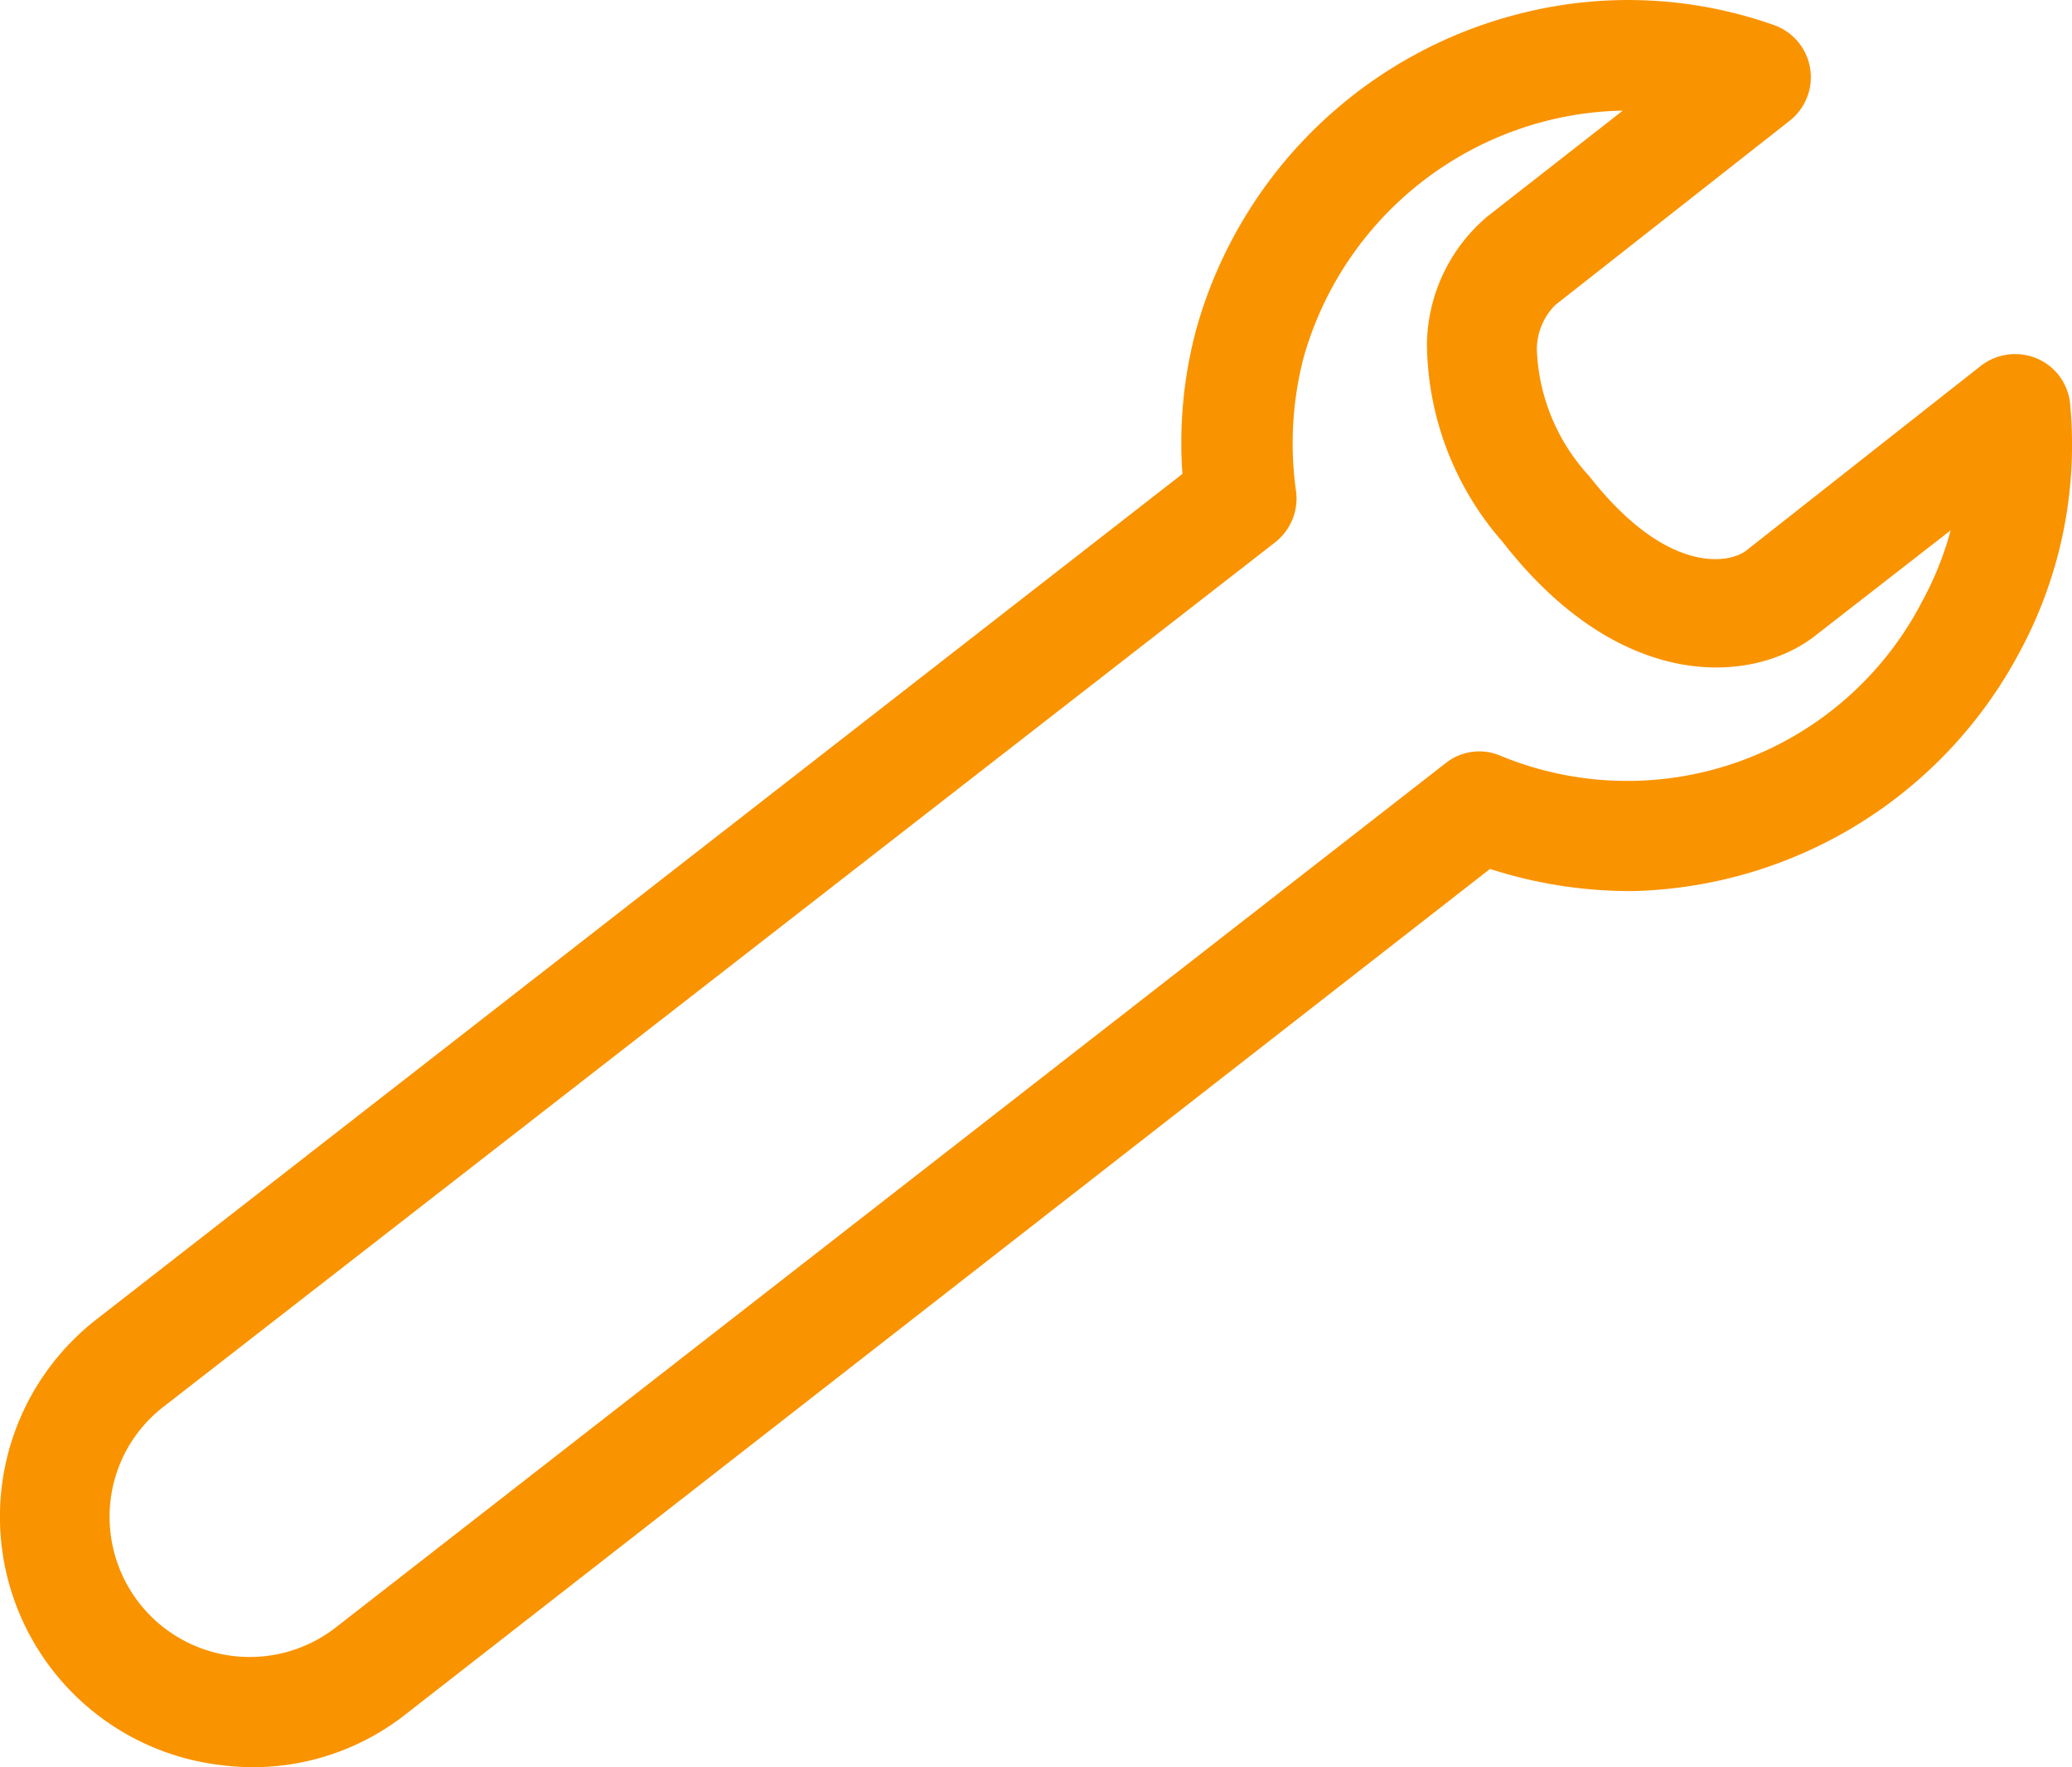 <svg xmlns="http://www.w3.org/2000/svg" viewBox="0 0 56.18 47.92"><defs><style>.cls-1{fill:#fa9300}</style></defs><title>ic2</title><g id="レイヤー_2" data-name="レイヤー 2"><g id="strength"><path class="cls-1" d="M6 47.86a6.78 6.78 0 0 1-3.38-12.09l29.44-22.92a11.9 11.9 0 0 1 .38-3.94A12.22 12.22 0 0 1 41.25.36a11.85 11.85 0 0 1 6.85.32 1.5 1.5 0 0 1 .43 2.59l-6.36 5a1.71 1.71 0 0 0-.5 1.22 5.36 5.36 0 0 0 1.42 3.42c2.13 2.72 3.84 2.37 4.28 2l6.35-5a1.52 1.52 0 0 1 1.51-.19 1.49 1.49 0 0 1 .9 1.24 11.82 11.82 0 0 1-1.37 6.72 12.21 12.21 0 0 1-10.46 6.48 12.36 12.36 0 0 1-3.9-.6L11 46.48a6.69 6.69 0 0 1-5 1.38zM44 3a9 9 0 0 0-2 .26 9.2 9.2 0 0 0-6.65 6.42 9.23 9.23 0 0 0-.21 3.63 1.51 1.51 0 0 1-.56 1.39L4.45 38.13A3.76 3.76 0 0 0 3 40.66a3.8 3.8 0 0 0 6.1 3.47l30.1-23.44a1.46 1.46 0 0 1 1.48-.2 9 9 0 0 0 11.44-4.19 8.76 8.76 0 0 0 .77-1.92l-3.69 2.87c-1.62 1.26-5.21 1.62-8.46-2.56a8.24 8.24 0 0 1-2.05-5.38 4.61 4.61 0 0 1 1.65-3.45z" id="icn_strength2"/></g></g></svg>